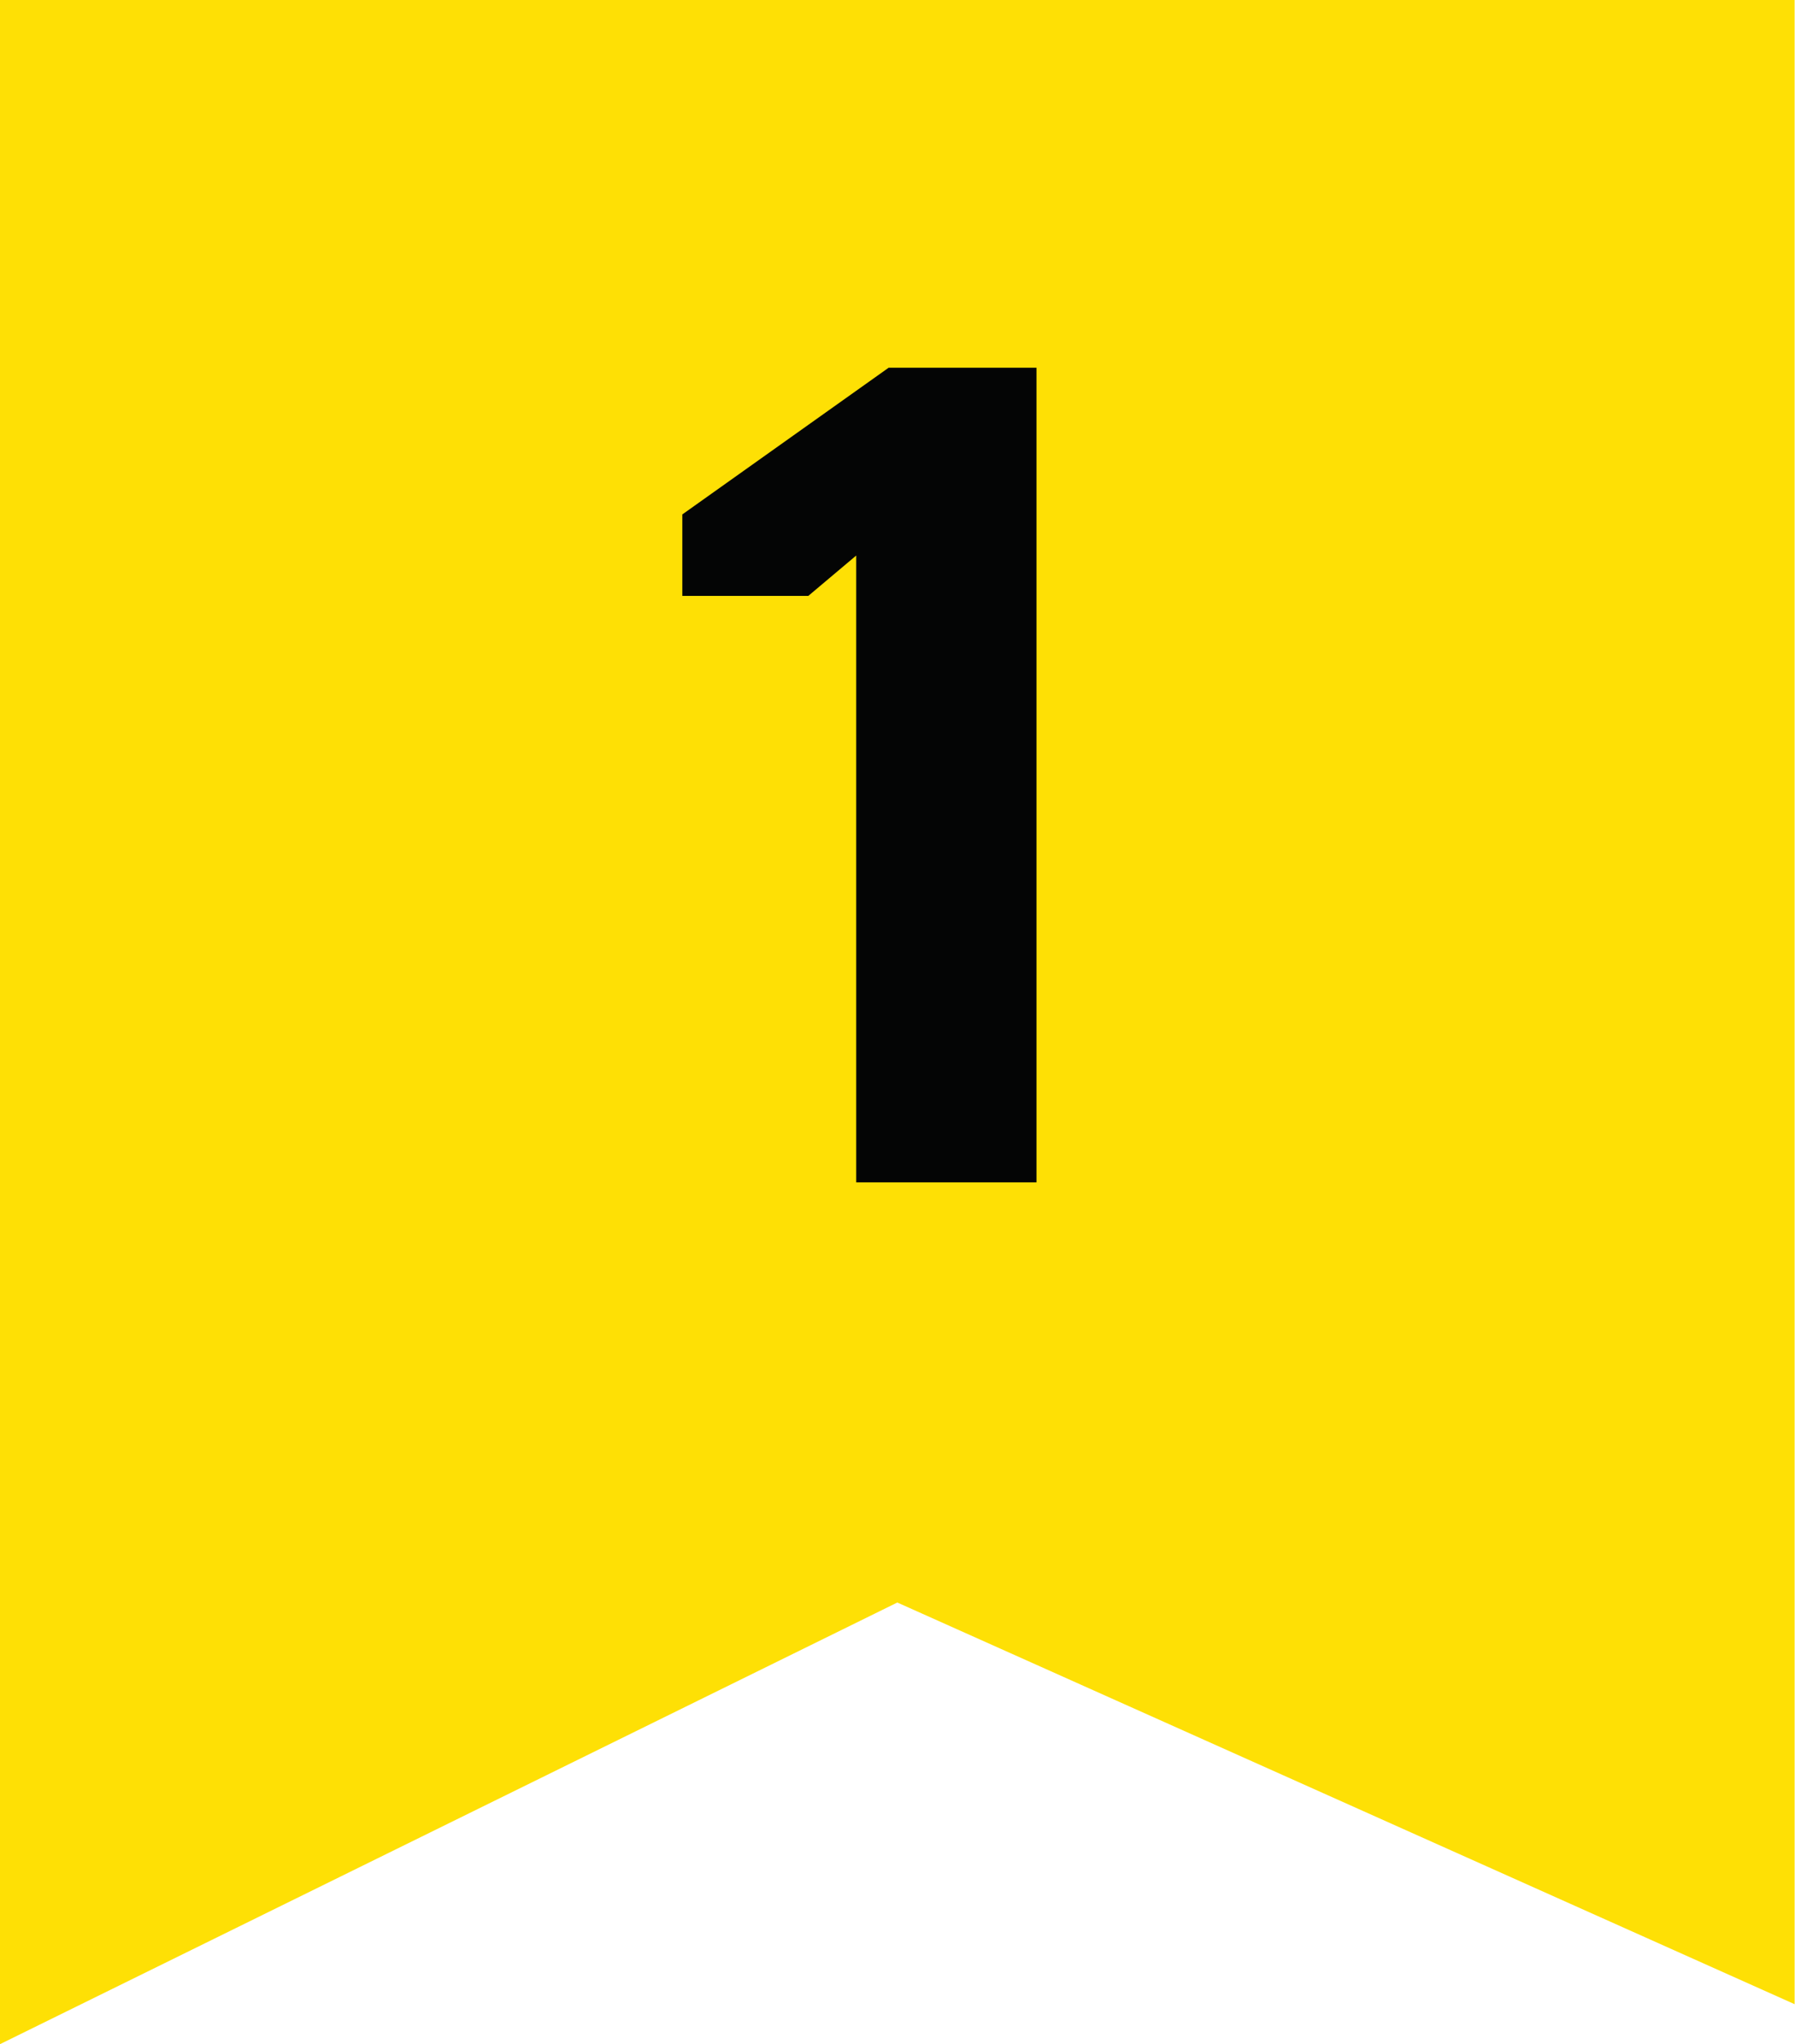 <?xml version="1.0" encoding="UTF-8"?><svg id="Artwork" xmlns="http://www.w3.org/2000/svg" viewBox="0 0 47.59 54.2"><defs><style>.cls-1{fill:#fee005;}.cls-1,.cls-2{stroke-width:0px;}.cls-2{fill:#040505;}</style></defs><path class="cls-1" d="m0,0v54.2l23.79-11.71,23.79,10.65V0H0Z"/><path class="cls-2" d="m22.7,14.73l-1.27,1.07h-3.34v-2.16l5.47-3.89h3.92v21.6h-4.78V14.73Z"/></svg>